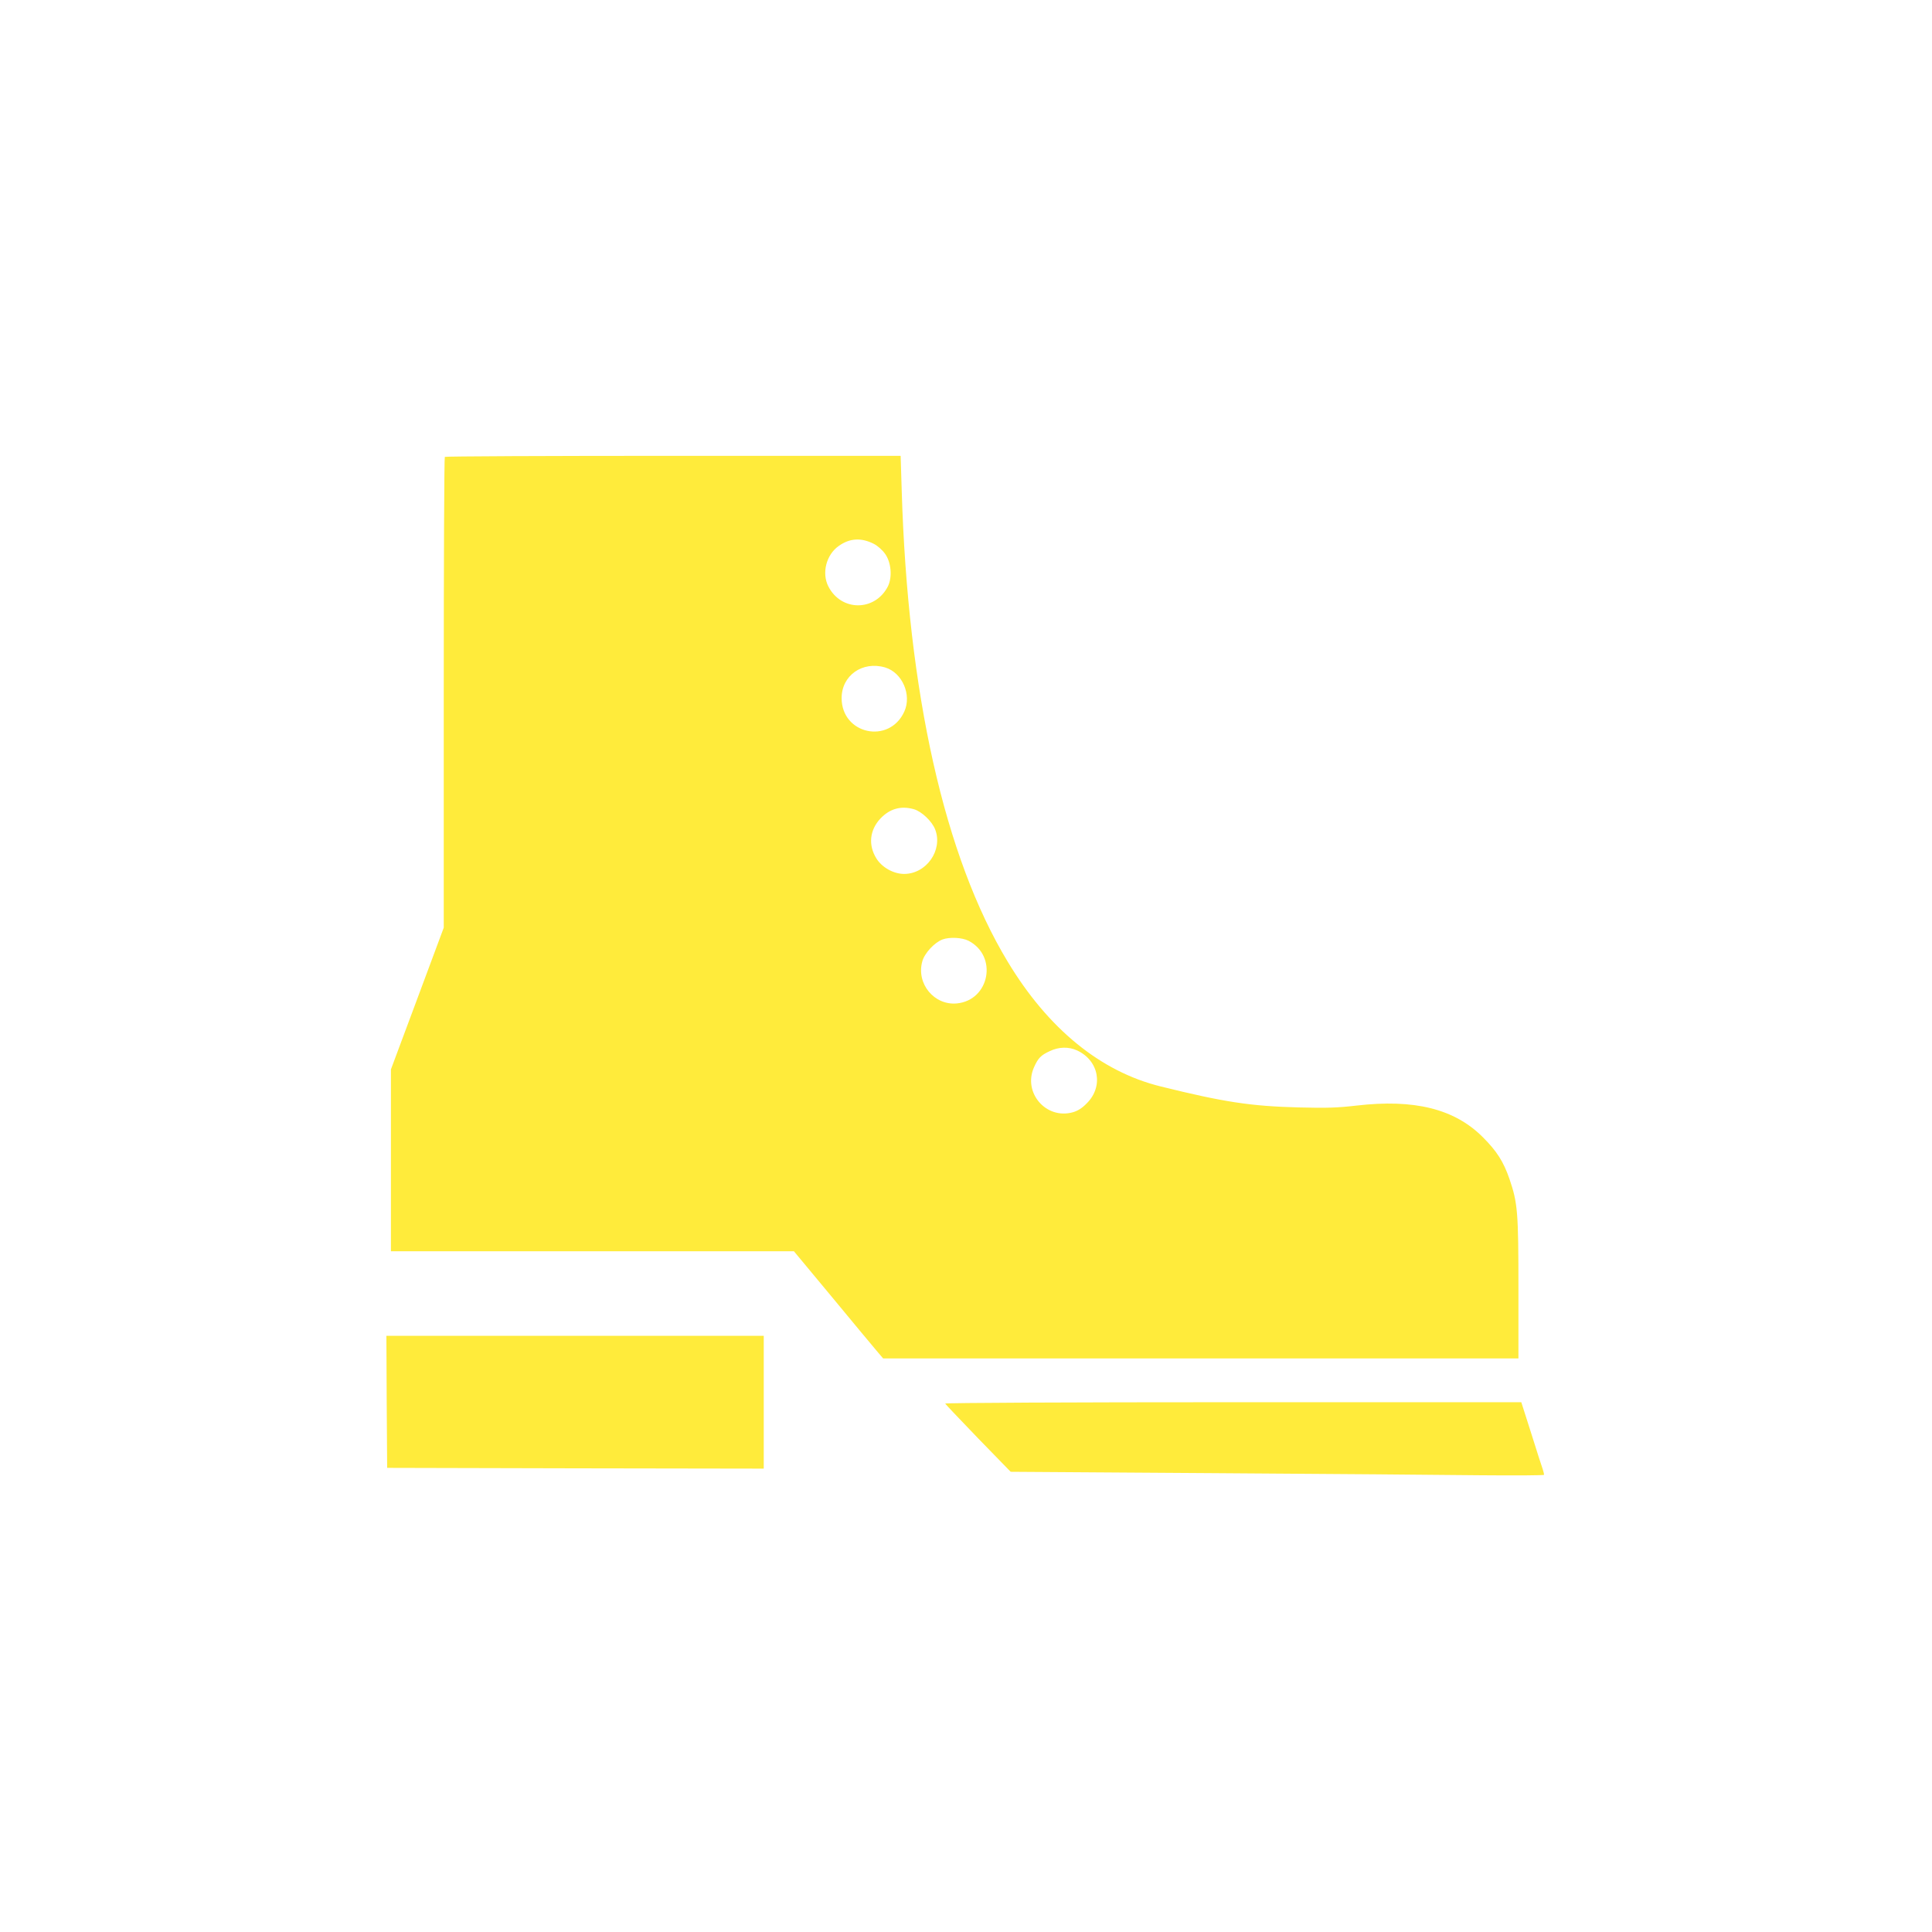 <?xml version="1.0" standalone="no"?>
<!DOCTYPE svg PUBLIC "-//W3C//DTD SVG 20010904//EN"
 "http://www.w3.org/TR/2001/REC-SVG-20010904/DTD/svg10.dtd">
<svg version="1.0" xmlns="http://www.w3.org/2000/svg"
 width="1280pt" height="1280pt" viewBox="0 0 1280 1280"
 preserveAspectRatio="xMidYMid meet">
<g transform="translate(0,1280) scale(0.1,-0.1)"
fill="#ffeb3b" stroke="none">
<path d="M2947 9773 c-4 -3 -7 -707 -7 -1563 l0 -1556 -175 -470 -175 -469 0
-602 0 -603 1335 0 1335 0 251 -302 c138 -167 271 -327 295 -355 l45 -53 2105
0 2104 0 0 464 c0 507 -5 565 -59 724 -40 116 -84 185 -176 277 -188 189 -455
255 -840 210 -121 -14 -194 -17 -380 -12 -319 8 -499 36 -915 139 -398 98
-746 382 -1014 827 -418 692 -662 1780 -702 3124 l-7 227 -1507 0 c-829 0
-1510 -3 -1513 -7z m2842 -576 c24 -12 57 -41 74 -65 42 -57 50 -157 19 -218
-86 -166 -309 -166 -394 1 -45 88 -14 210 69 268 73 52 149 56 232 14z m75
-819 c114 -34 178 -182 127 -293 -100 -218 -415 -150 -415 90 0 150 138 247
288 203z m190 -939 c51 -14 121 -80 142 -135 52 -136 -58 -294 -206 -294 -70
0 -147 43 -184 103 -55 89 -44 188 27 264 62 65 135 86 221 62z m363 -872
c195 -101 140 -394 -78 -415 -149 -14 -269 130 -229 277 14 55 81 127 135 147
47 17 129 13 172 -9z m718 -726 c146 -67 178 -239 65 -351 -31 -32 -60 -50
-92 -59 -178 -50 -333 131 -257 299 27 60 45 79 104 106 60 29 125 30 180 5z"/>
<path d="M2562 3513 l3 -438 1248 -3 1247 -2 0 440 0 440 -1250 0 -1250 0 2
-437z"/>
<path d="M6262 3501 c2 -4 100 -108 218 -230 l216 -222 1344 -9 c740 -5 1535
-11 1768 -14 232 -2 422 -1 422 3 0 5 -4 21 -9 37 -6 16 -40 122 -76 237 l-66
207 -1910 0 c-1060 0 -1909 -4 -1907 -9z"/>
</g>
</svg>
